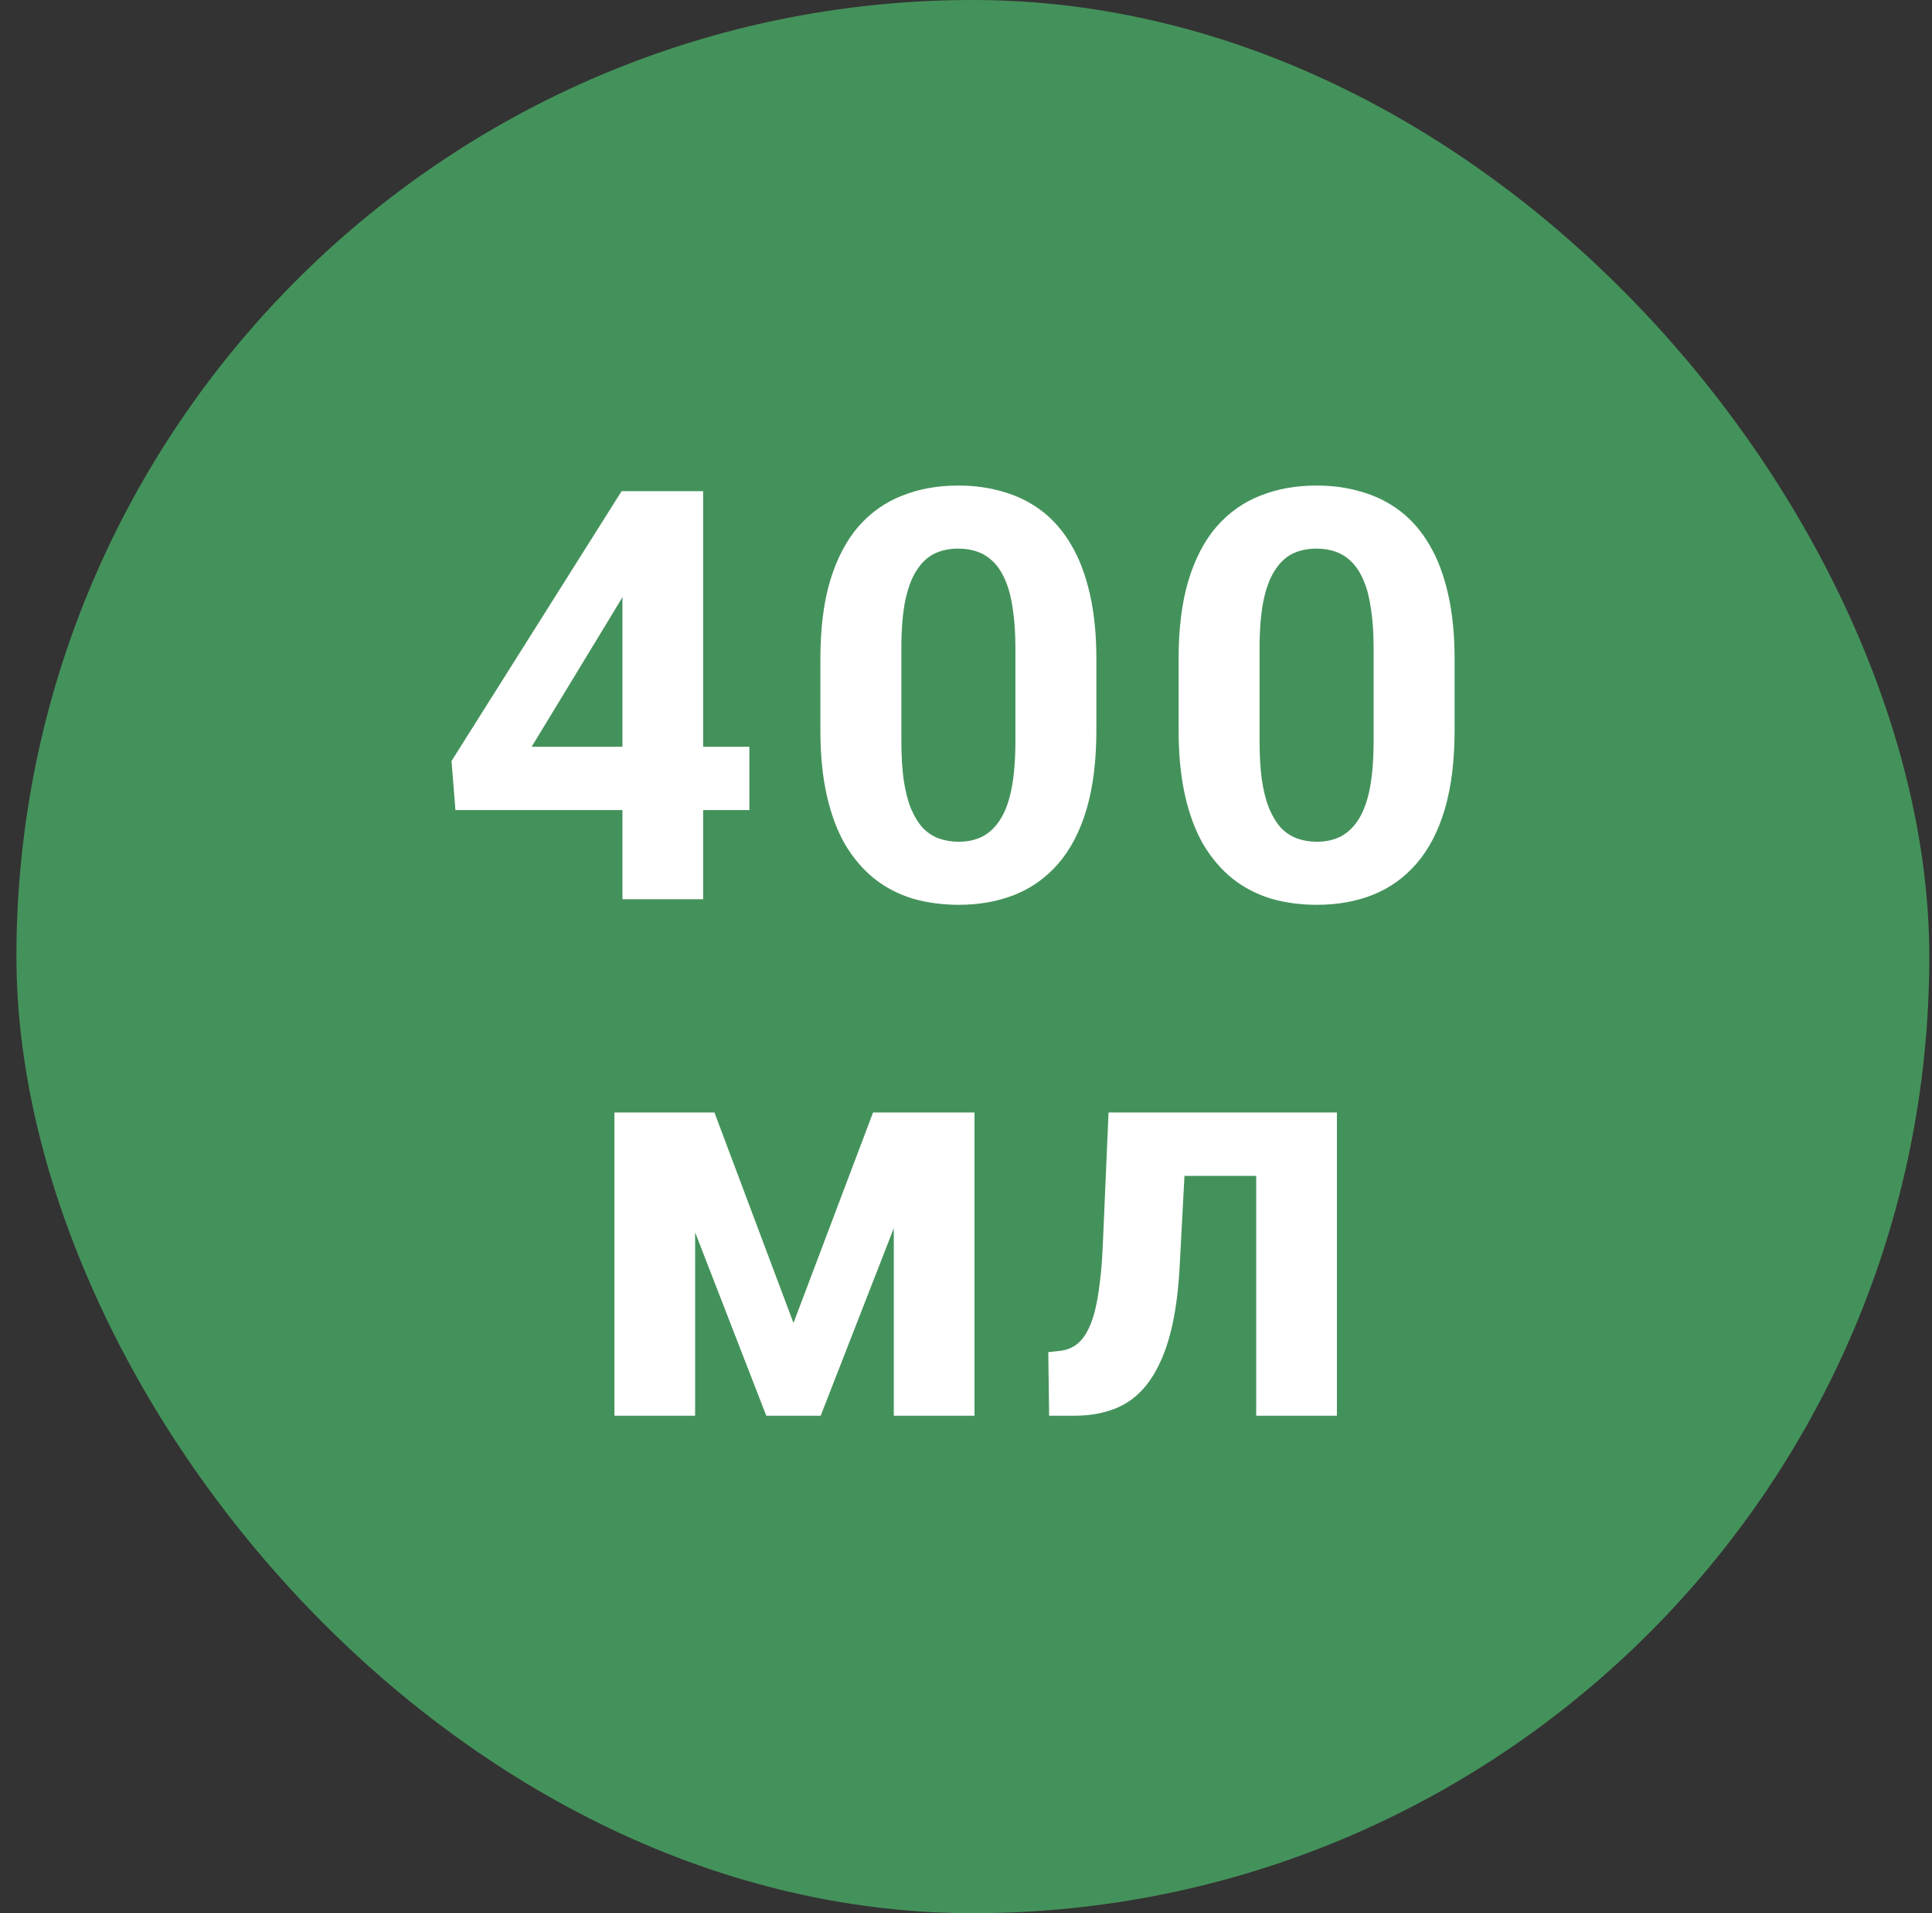 <?xml version="1.0" encoding="UTF-8"?> <svg xmlns="http://www.w3.org/2000/svg" width="101" height="100" viewBox="0 0 101 100" fill="none"><rect x="0" y="0" width="101" height="100" fill="#333333" stroke="none"/><g data-figma-bg-blur-radius="8.7"><rect x="0.859" width="100" height="100" rx="50" fill="#50D277" fill-opacity="0.6"></rect><path d="M39.175 39.031V42.342H23.809L23.604 39.778L32.496 25.672H35.85L32.217 31.751L27.794 39.031H39.175ZM36.758 25.672V47H32.54V25.672H36.758ZM57.316 34.461V38.152C57.316 39.754 57.145 41.136 56.803 42.298C56.461 43.45 55.968 44.398 55.324 45.14C54.689 45.872 53.932 46.414 53.053 46.766C52.174 47.117 51.198 47.293 50.123 47.293C49.264 47.293 48.463 47.185 47.721 46.971C46.979 46.746 46.31 46.399 45.714 45.931C45.128 45.462 44.621 44.871 44.191 44.158C43.771 43.435 43.449 42.576 43.224 41.58C42.999 40.584 42.887 39.441 42.887 38.152V34.461C42.887 32.859 43.058 31.487 43.4 30.345C43.752 29.192 44.245 28.25 44.879 27.518C45.524 26.785 46.286 26.248 47.165 25.906C48.044 25.555 49.02 25.379 50.094 25.379C50.954 25.379 51.749 25.491 52.482 25.716C53.224 25.931 53.893 26.268 54.489 26.727C55.084 27.186 55.592 27.776 56.012 28.499C56.432 29.212 56.754 30.066 56.979 31.062C57.204 32.049 57.316 33.182 57.316 34.461ZM53.083 38.709V33.89C53.083 33.118 53.039 32.444 52.951 31.868C52.873 31.292 52.751 30.804 52.584 30.403C52.419 29.993 52.213 29.661 51.969 29.407C51.725 29.153 51.447 28.968 51.134 28.851C50.822 28.733 50.475 28.675 50.094 28.675C49.616 28.675 49.191 28.768 48.82 28.953C48.459 29.139 48.151 29.436 47.897 29.847C47.643 30.247 47.448 30.784 47.311 31.458C47.184 32.122 47.121 32.933 47.121 33.89V38.709C47.121 39.48 47.16 40.159 47.238 40.745C47.326 41.331 47.453 41.834 47.619 42.254C47.794 42.664 47.999 43.001 48.234 43.265C48.478 43.519 48.756 43.704 49.069 43.821C49.391 43.938 49.743 43.997 50.123 43.997C50.592 43.997 51.007 43.904 51.369 43.719C51.74 43.523 52.052 43.221 52.306 42.81C52.57 42.391 52.765 41.844 52.892 41.17C53.019 40.496 53.083 39.676 53.083 38.709ZM76.043 34.461V38.152C76.043 39.754 75.872 41.136 75.53 42.298C75.188 43.45 74.695 44.398 74.05 45.14C73.415 45.872 72.659 46.414 71.78 46.766C70.901 47.117 69.924 47.293 68.85 47.293C67.991 47.293 67.19 47.185 66.448 46.971C65.706 46.746 65.037 46.399 64.441 45.931C63.855 45.462 63.347 44.871 62.917 44.158C62.498 43.435 62.175 42.576 61.951 41.58C61.726 40.584 61.614 39.441 61.614 38.152V34.461C61.614 32.859 61.785 31.487 62.127 30.345C62.478 29.192 62.971 28.25 63.606 27.518C64.251 26.785 65.012 26.248 65.891 25.906C66.77 25.555 67.747 25.379 68.821 25.379C69.68 25.379 70.476 25.491 71.209 25.716C71.951 25.931 72.62 26.268 73.215 26.727C73.811 27.186 74.319 27.776 74.739 28.499C75.159 29.212 75.481 30.066 75.706 31.062C75.93 32.049 76.043 33.182 76.043 34.461ZM71.809 38.709V33.89C71.809 33.118 71.765 32.444 71.677 31.868C71.599 31.292 71.477 30.804 71.311 30.403C71.145 29.993 70.94 29.661 70.696 29.407C70.452 29.153 70.173 28.968 69.861 28.851C69.548 28.733 69.202 28.675 68.821 28.675C68.342 28.675 67.918 28.768 67.546 28.953C67.185 29.139 66.877 29.436 66.624 29.847C66.37 30.247 66.174 30.784 66.038 31.458C65.911 32.122 65.847 32.933 65.847 33.89V38.709C65.847 39.48 65.886 40.159 65.964 40.745C66.052 41.331 66.179 41.834 66.345 42.254C66.521 42.664 66.726 43.001 66.96 43.265C67.205 43.519 67.483 43.704 67.795 43.821C68.118 43.938 68.469 43.997 68.85 43.997C69.319 43.997 69.734 43.904 70.095 43.719C70.466 43.523 70.779 43.221 71.033 42.81C71.296 42.391 71.492 41.844 71.619 41.17C71.746 40.496 71.809 39.676 71.809 38.709ZM41.481 69.151L45.641 58.15H49.084L42.902 74H40.06L33.908 58.15H37.35L41.481 69.151ZM36.339 58.15V74H32.121V58.15H36.339ZM46.725 74V58.15H50.944V74H46.725ZM66.799 58.15V61.461H59.006V58.15H66.799ZM69.89 58.15V74H65.671V58.15H69.89ZM57.952 58.15H62.097L61.672 66.148C61.614 67.291 61.492 68.297 61.306 69.166C61.121 70.035 60.872 70.777 60.559 71.393C60.256 72.008 59.89 72.511 59.46 72.901C59.041 73.282 58.547 73.561 57.981 73.736C57.424 73.912 56.809 74 56.135 74H54.846L54.802 70.675L55.344 70.616C55.657 70.587 55.93 70.499 56.165 70.353C56.409 70.196 56.614 69.977 56.78 69.693C56.956 69.4 57.102 69.034 57.219 68.595C57.336 68.145 57.429 67.618 57.498 67.013C57.576 66.407 57.629 65.709 57.659 64.918L57.952 58.15Z" fill="white"></path></g><defs><clipPath id="bgblur_0_1167_84_clip_path" transform="translate(7.841 8.7)"><rect x="0.859" width="100" height="100" rx="50"></rect></clipPath></defs></svg> 